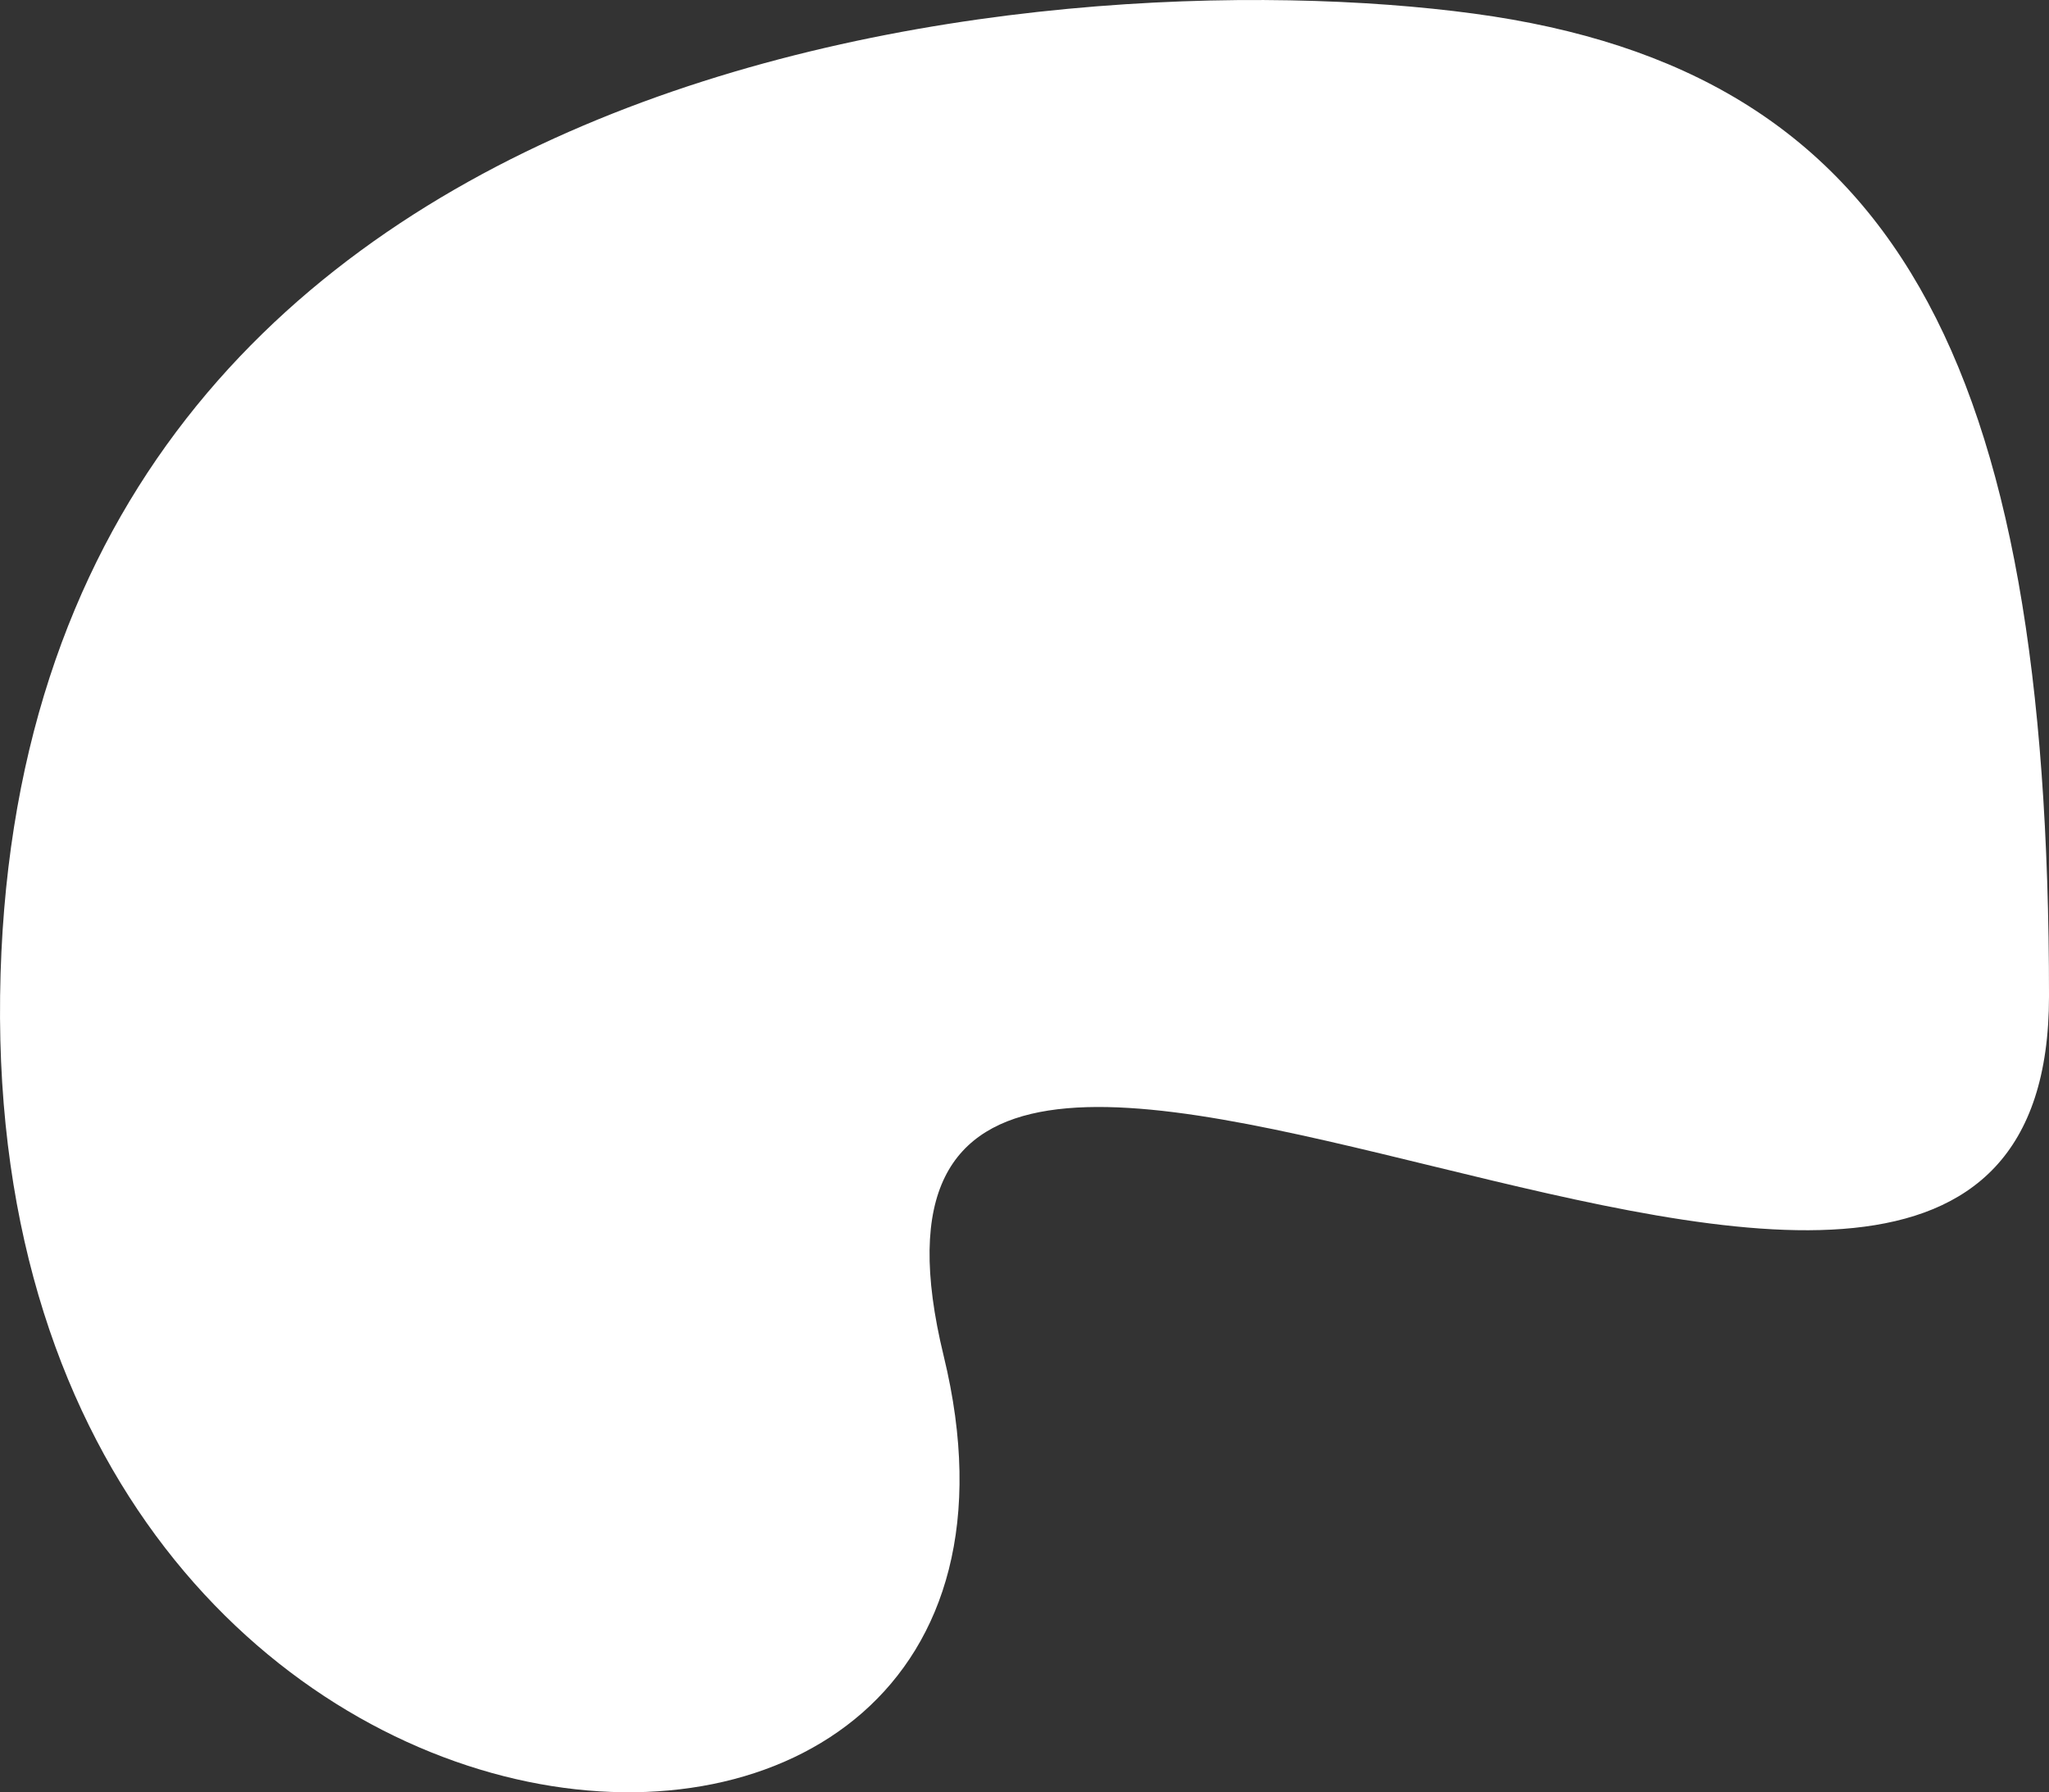 <svg xmlns="http://www.w3.org/2000/svg" width="283.209" height="247.677" viewBox="0 0 283.209 247.677">
  <rect x="0" y="0" width="283.209" height="247.677" fill="#333333" stroke="none"/>
  <path id="svg-produit-background-5" d="M184.519,13.1c58.281,7.865,79.5,47.8,79.5,135.767S89,107.3,111.242,198.6s-132.087,82.163-130.42-49.735S126.238,5.232,184.519,13.1Z" transform="translate(19.192 -11.219)" fill="#fff"/>
</svg>
